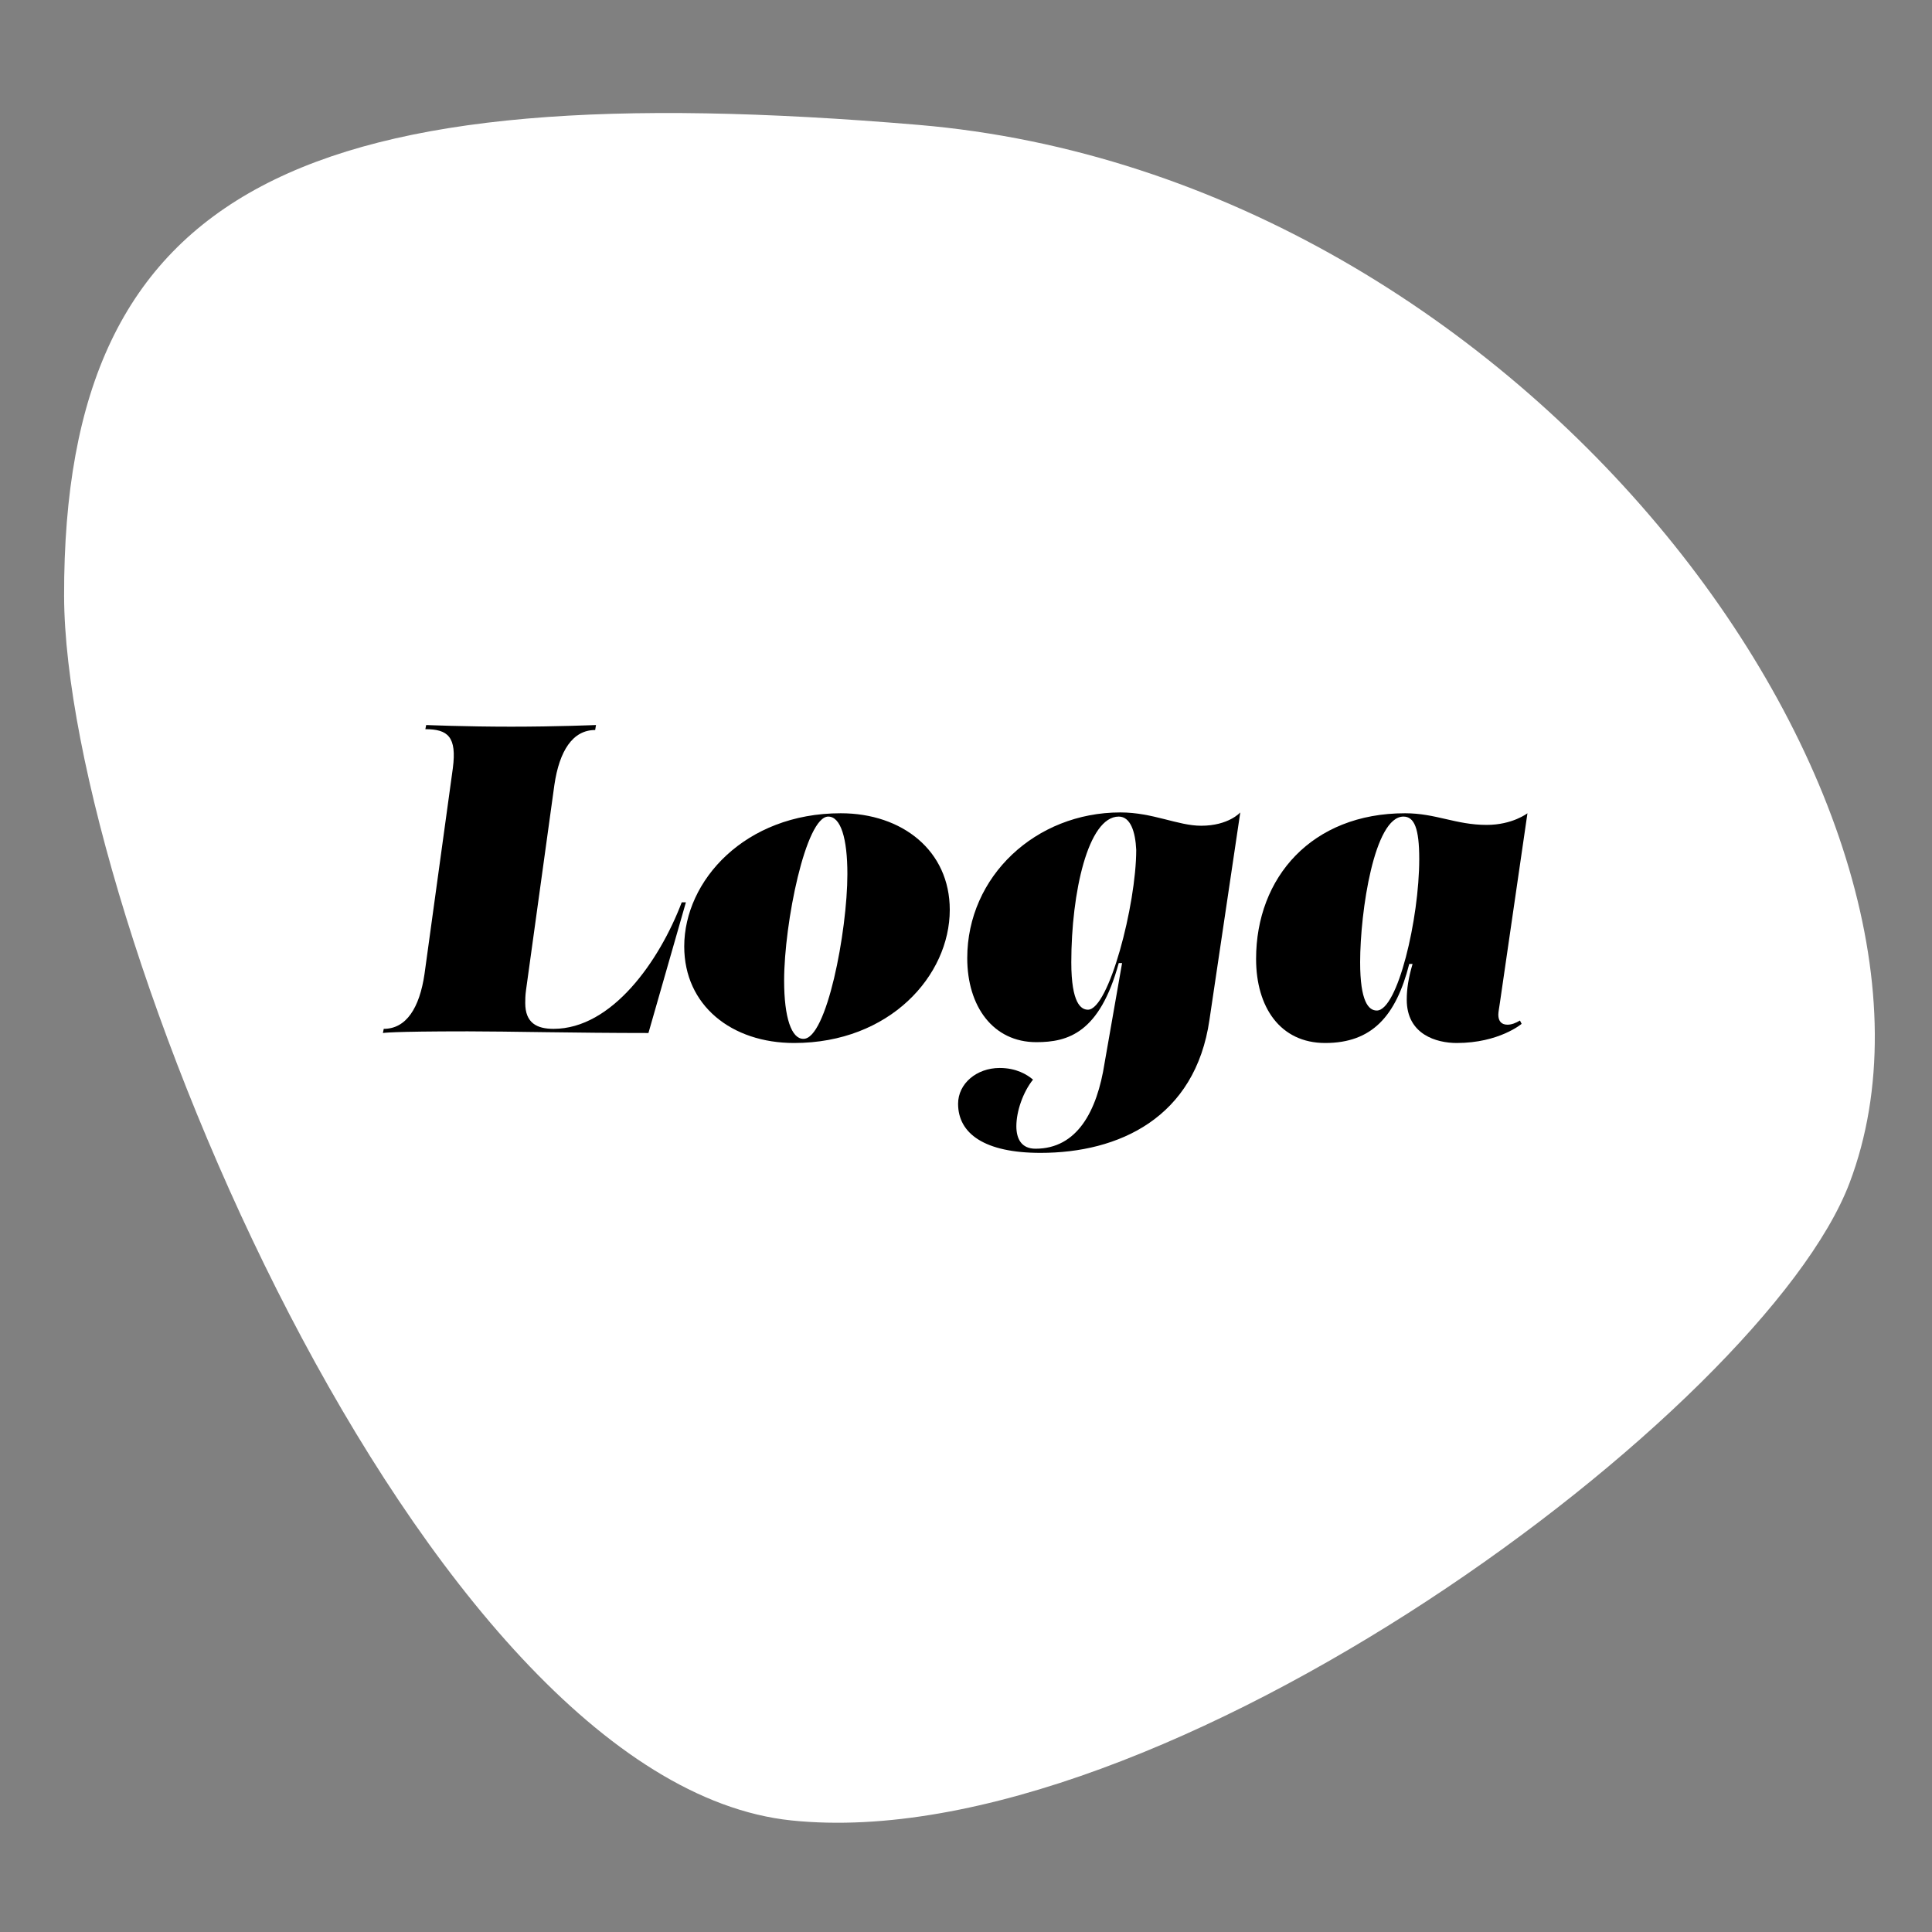 <?xml version="1.0" encoding="utf-8"?>
<!-- Generator: Adobe Illustrator 29.3.0, SVG Export Plug-In . SVG Version: 9.03 Build 55982)  -->
<svg version="1.0" xmlns="http://www.w3.org/2000/svg" xmlns:xlink="http://www.w3.org/1999/xlink" x="0px" y="0px"
	 viewBox="0 0 232.1 232.1" style="enable-background:new 0 0 232.1 232.1;" xml:space="preserve">
<rect x="0" y="0" width="232.1" height="232.1" fill="#808080" stroke="none"/>
<style type="text/css">
	.st0{fill:#FFFFFF;}
	.st1{fill:#FFED00;}
</style>
<g id="Vrstva_1">
</g>
<g id="Vrstva_2">
	<g>
		<path class="st0" d="M7.7,71.6C7.6,22,36.8,8.8,110.3,15S239,97.7,222.2,142.1c-10.3,27.2-82.7,81.2-127.1,76.6
			C50.6,214.1,7.8,110.1,7.7,71.6z"/>
		<g>
			<path d="M71.5,87.7c-2.7,0-4.3,2.5-4.9,6.6l-3.4,24.6c-0.1,0.7-0.1,1.2-0.1,1.6c0,2.4,1.4,3.1,3.4,3.1c7,0,12.7-8.1,15.4-15.2
				h0.5l-4.5,15.7c-8.7,0-17-0.2-21.7-0.2c-9.4,0-10.2,0.2-10.2,0.2l0.1-0.5c2.7,0,4.3-2.5,4.9-6.6l3.4-24.7
				c0.5-3.8-0.6-4.7-3.3-4.7l0.1-0.5c0,0,4.7,0.2,10.2,0.2c5.5,0,10.2-0.2,10.2-0.2L71.5,87.7z"/>
			<path d="M114.1,109.3c0,7.9-7.2,16-18.7,16c-7.5,0-13.2-4.5-13.2-11.6c0-7.9,7.3-16,18.8-16C108.4,97.7,114.1,102.2,114.1,109.3z
				 M101.8,105c0-4.3-0.8-6.9-2.3-6.9c-2.7,0-5.3,12.8-5.3,19.7c0,4.5,0.9,7,2.3,7C99.3,124.9,101.8,111.9,101.8,105z"/>
			<path d="M134.8,115.7h-0.4c-2.3,8.4-6.1,9.5-9.9,9.5c-5.2,0-8.3-4.3-8.3-10.1c0-9.8,8.2-17.5,18.4-17.5c3.9,0,6.9,1.6,9.7,1.6
				c3.3,0,4.7-1.6,4.7-1.6l-3.7,24.9c-1.7,11.8-10.9,16-20.3,16c-6.7,0-9.9-2.3-9.9-5.9c0-2.4,2.2-4.3,5-4.3c2,0,3.3,0.8,4,1.4
				c-1.2,1.5-2,3.8-2,5.6c0,1.5,0.6,2.7,2.3,2.7c5,0,7.4-4.5,8.3-10.3L134.8,115.7z M134.4,98.1c-3.7,0-5.7,9.2-5.7,17.5
				c0,5,1.2,5.7,2,5.7c2.5,0,5.8-12.6,5.8-19.2C136.4,99.9,135.8,98.1,134.4,98.1z"/>
			<path d="M180.2,120.4c-0.1,0.7-0.2,1.2-0.2,1.5c0,0.8,0.4,1.2,1.1,1.2c0.5,0,1-0.2,1.5-0.5l0.2,0.4c0,0-2.7,2.3-7.8,2.3
				c-2.4,0-6-1-6-5.2c0-1.3,0.2-2.6,0.7-4.3h-0.4c-1.6,6.3-4.5,9.5-10.1,9.5c-5.4,0-8.3-4.3-8.3-10.1c0-9.8,6.7-17.5,17.9-17.5
				c3.7,0,6.1,1.4,9.8,1.4c3.1,0,4.9-1.4,4.9-1.4L180.2,120.4z M170.5,103.2c0-3.7-0.6-5.1-1.9-5.1c-3.5,0-5.2,11.4-5.2,17.5
				c0,4.7,1,5.8,2,5.8C167.9,121.4,170.5,110.4,170.5,103.2z"/>
		</g>
	</g>
</g>
</svg>
